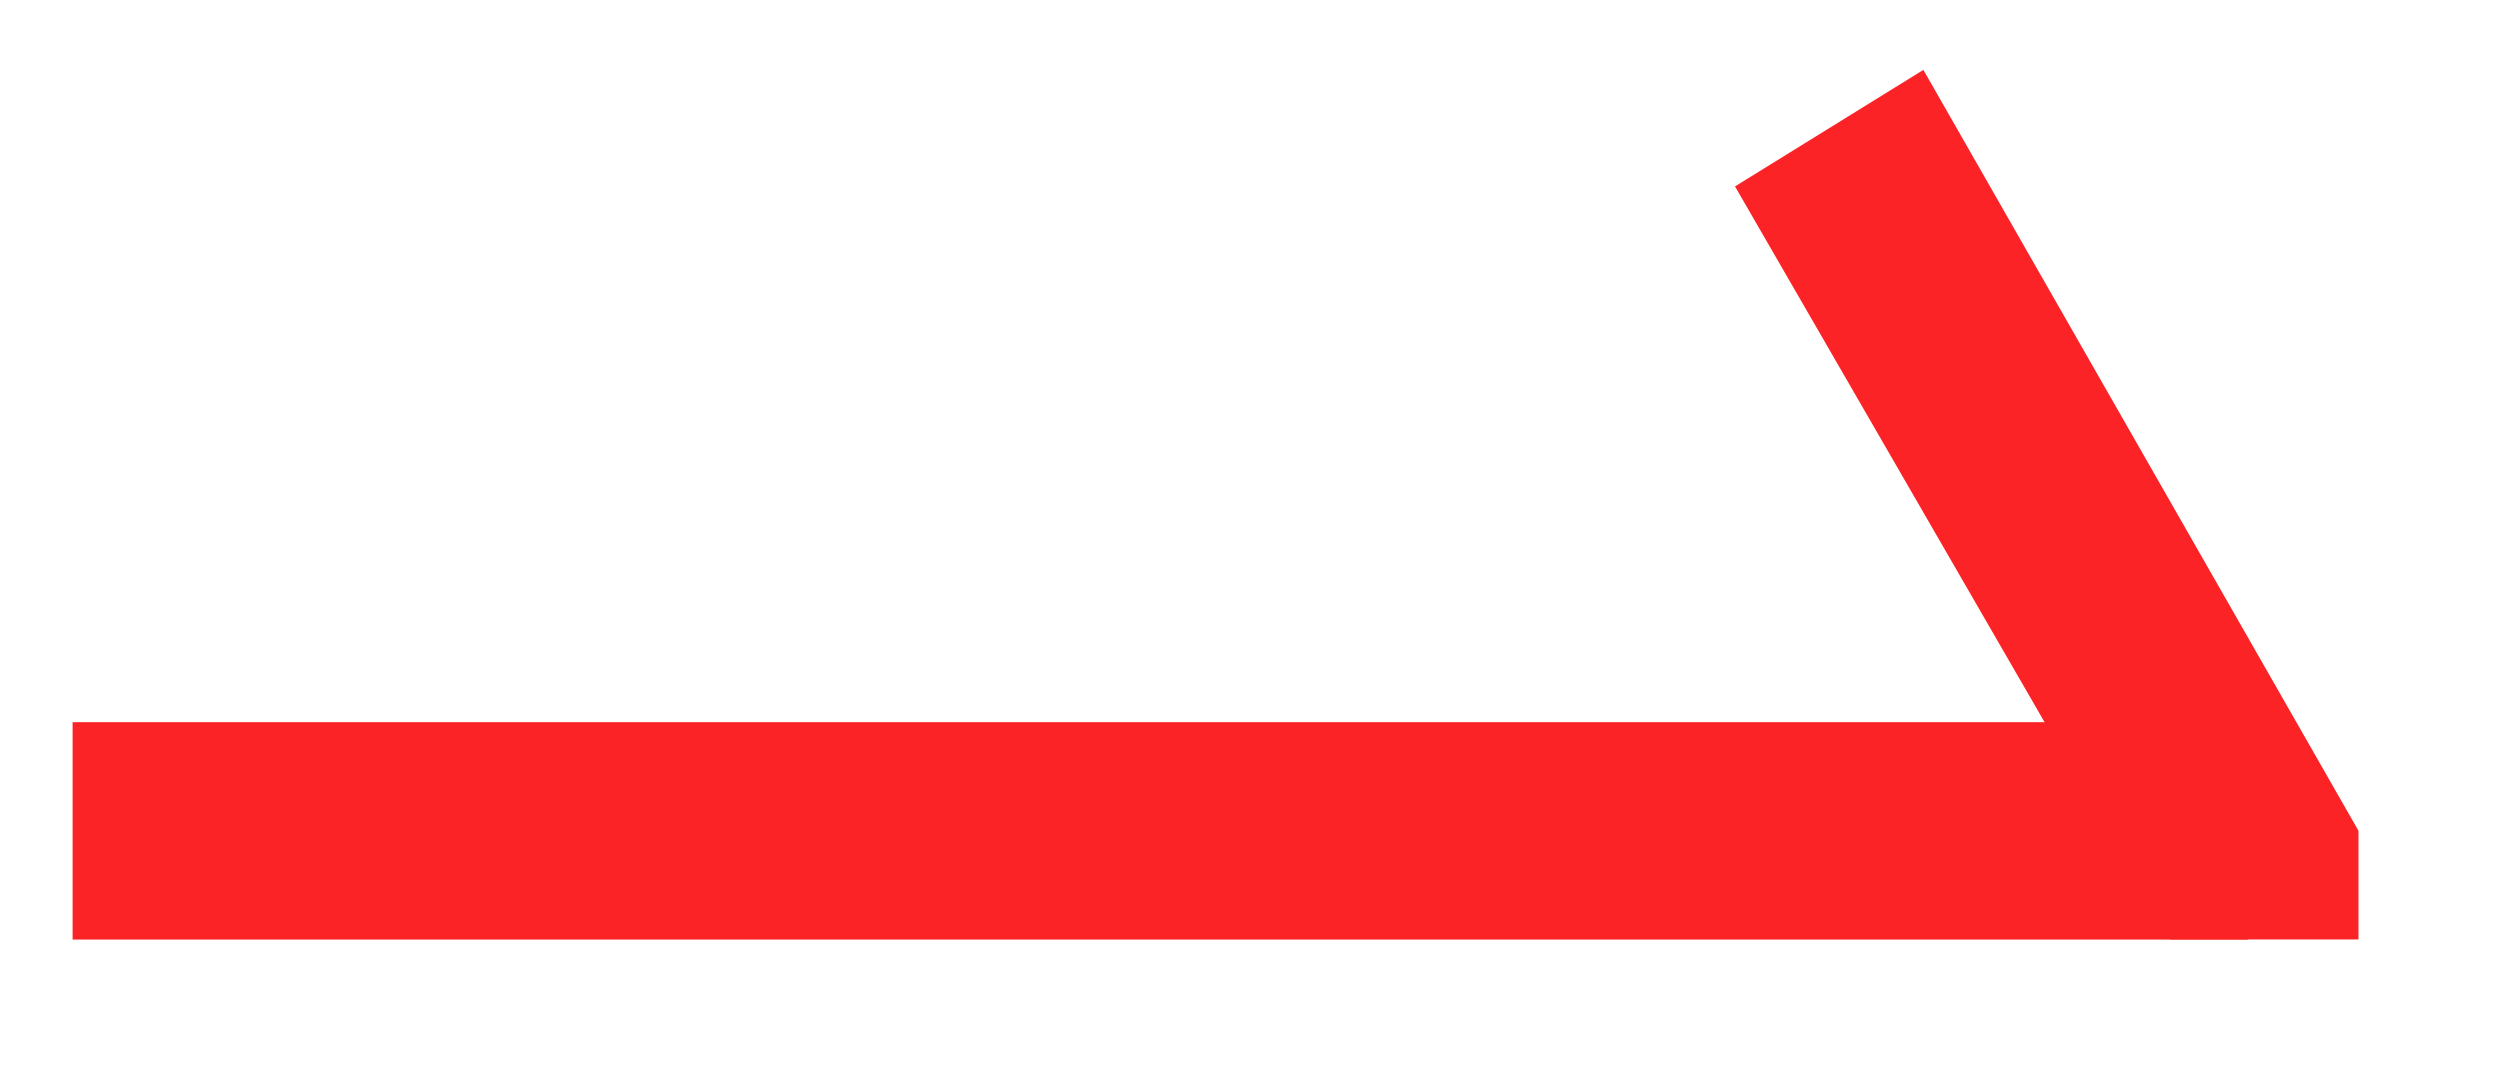 <svg width="23" height="10" viewBox="0 0 23 10" fill="none" xmlns="http://www.w3.org/2000/svg">
<g id="arrow_red">
<rect id="&#231;&#159;&#169;&#229;&#189;&#162;" x="0.668" y="6.644" width="20.014" height="2" fill="#FC2326"/>
<path id="&#231;&#159;&#169;&#229;&#189;&#162;&#229;&#164;&#135;&#228;&#187;&#189;" fill-rule="evenodd" clip-rule="evenodd" d="M17.695 0.643L21.698 7.643L21.698 8.643L19.965 8.643L15.962 1.715L17.695 0.643Z" fill="#FC2326"/>
</g>
</svg>
